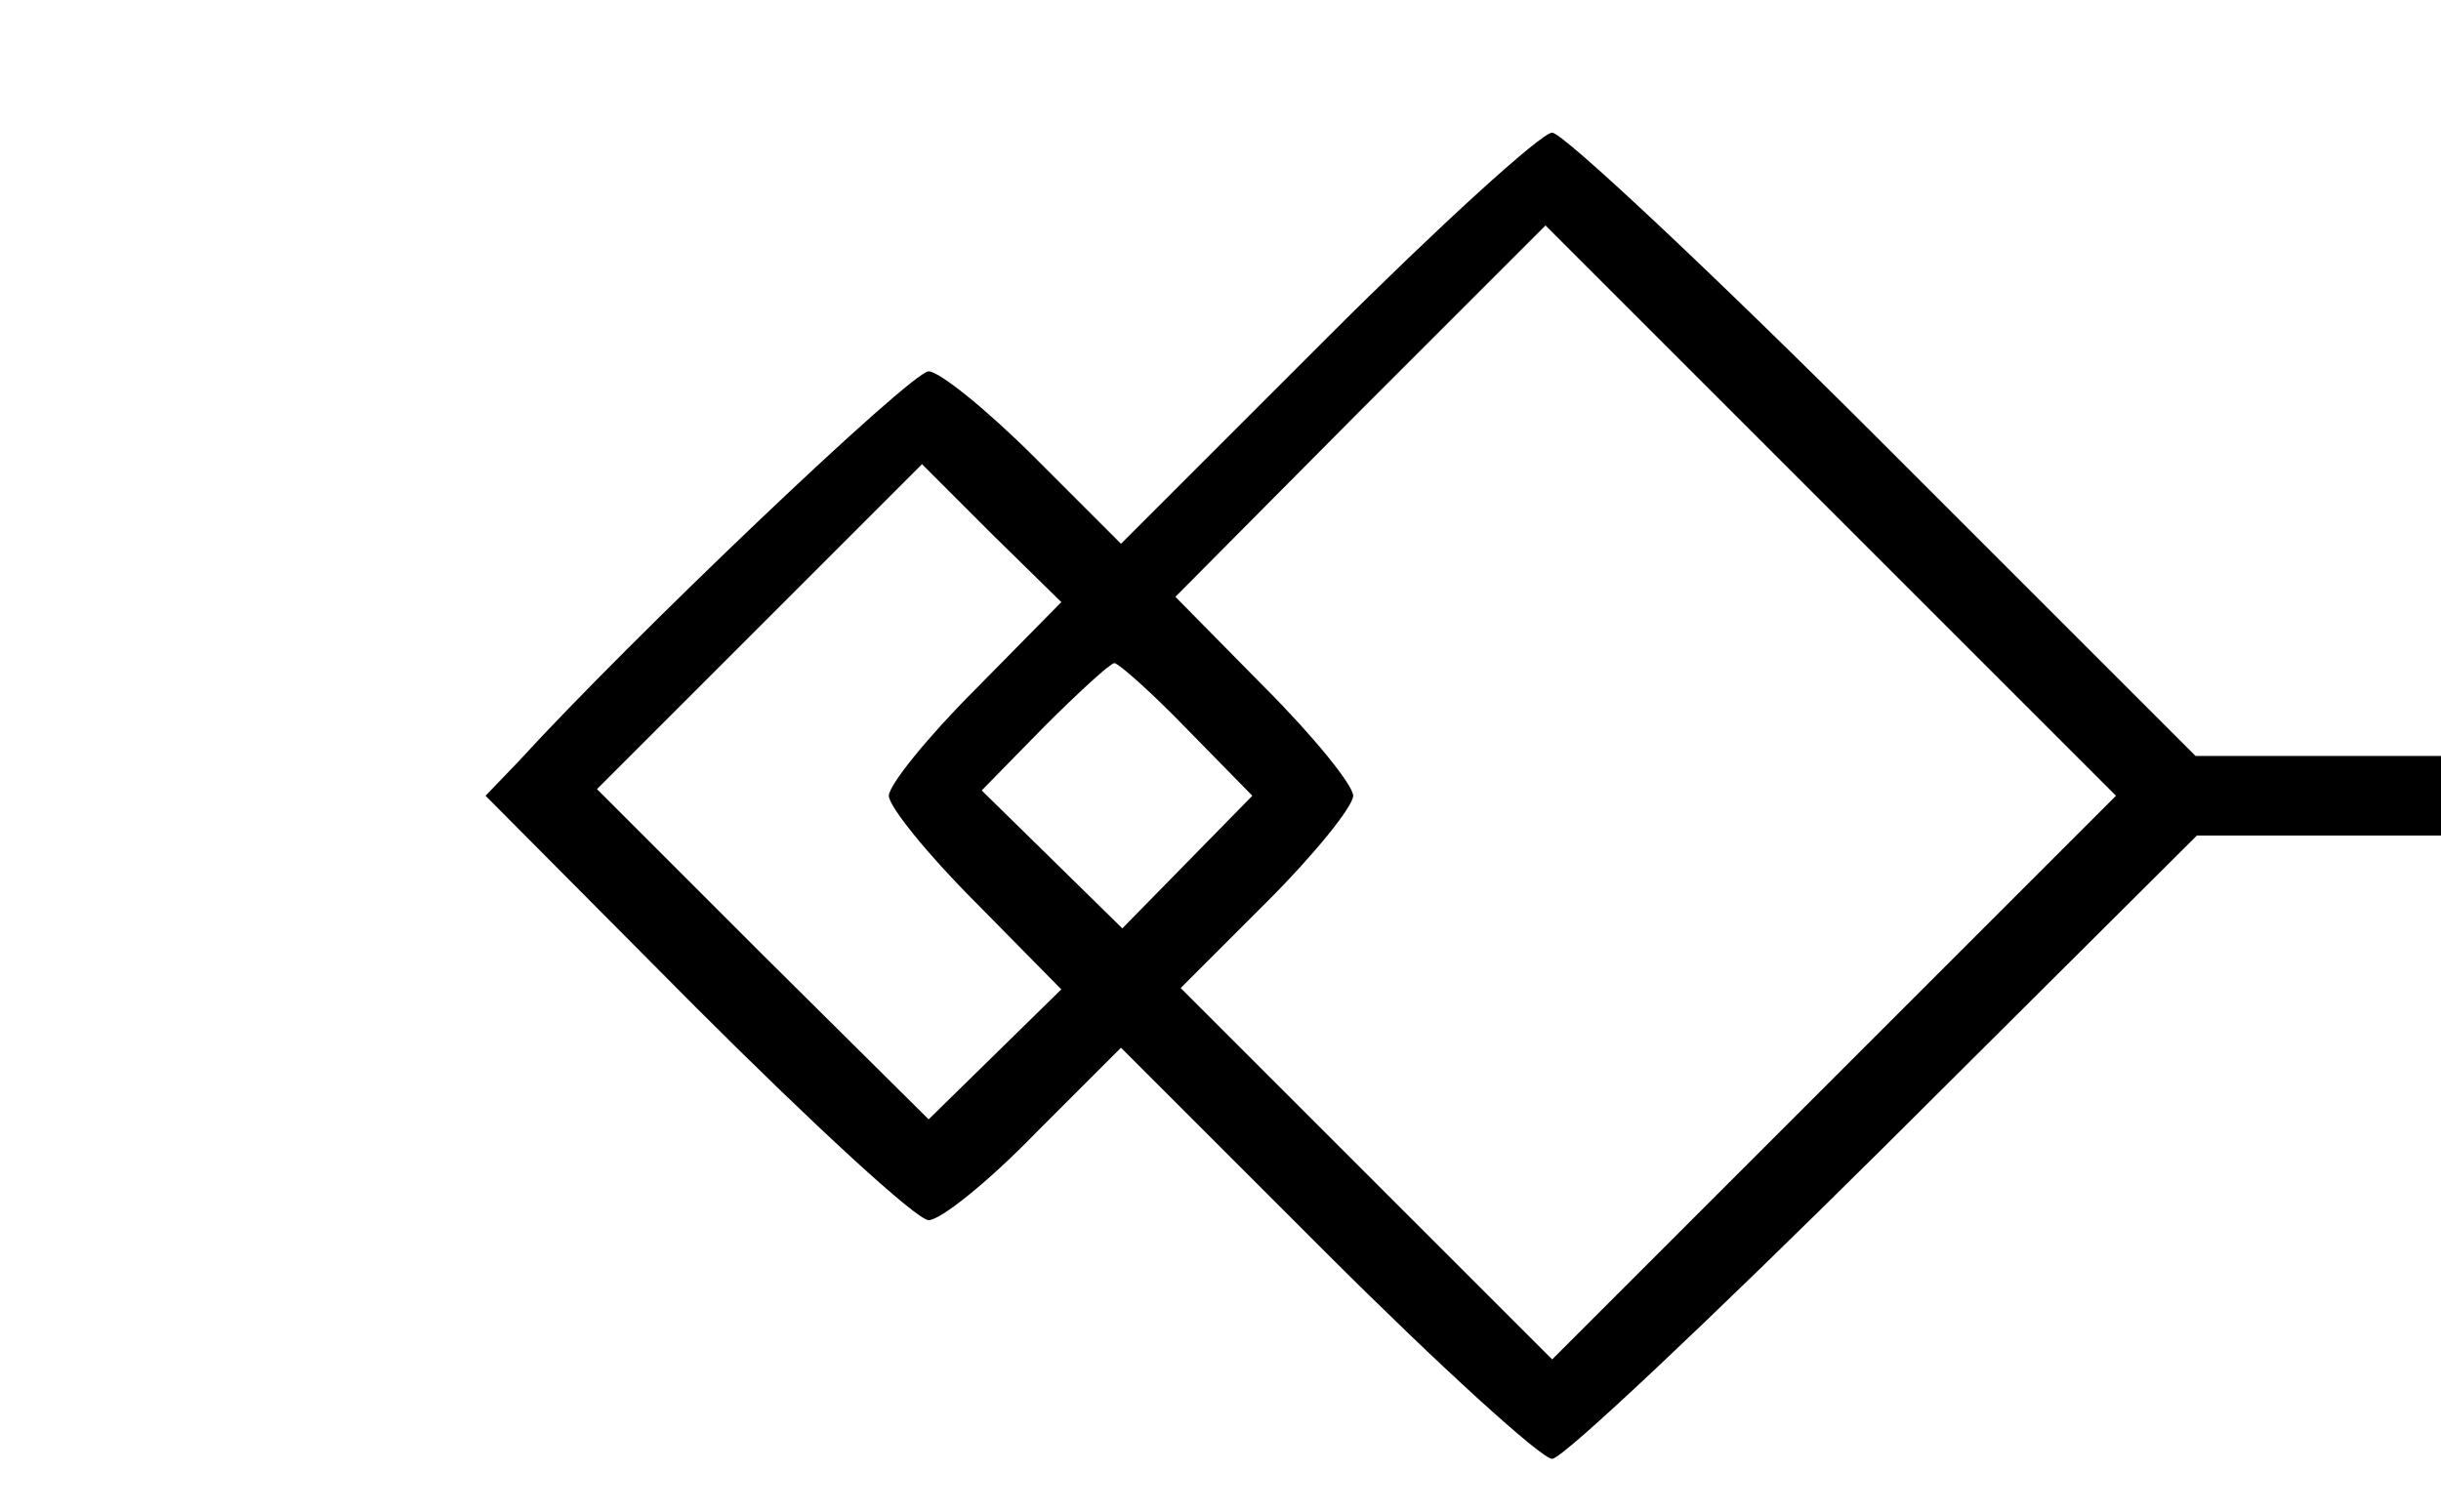 <?xml version="1.0" standalone="no"?>
<!DOCTYPE svg PUBLIC "-//W3C//DTD SVG 20010904//EN"
 "http://www.w3.org/TR/2001/REC-SVG-20010904/DTD/svg10.dtd">
<svg version="1.0" xmlns="http://www.w3.org/2000/svg"
 width="184pt" height="114pt" viewBox="0 0 184 114"
 preserveAspectRatio="xMidYMid meet">
<g transform="translate(0,114) scale(0.1,-0.1)"
fill="#000000" stroke="none">
<path d="M1000 885 l-155 -155 -65 65 c-36 36 -72 65 -80 65 -13 0 -225 -202
-309 -294 l-25 -26 159 -160 c88 -88 166 -160 175 -160 9 0 45 29 80 65 l65
65 155 -155 c85 -85 162 -155 170 -155 8 0 120 106 250 235 l236 235 92 0 92
0 0 30 0 30 -93 0 -92 0 -235 235 c-129 129 -242 235 -250 235 -8 0 -85 -70
-170 -155z m383 -557 l-213 -213 -140 140 -140 140 65 65 c36 36 65 72 65 80
0 8 -30 45 -67 82 l-67 68 139 140 140 140 215 -215 215 -215 -212 -212z
m-648 292 c-36 -36 -65 -72 -65 -80 0 -8 29 -44 65 -80 l65 -66 -50 -49 -50
-49 -125 124 -125 125 122 122 123 123 52 -52 53 -52 -65 -66z m160 -30 l49
-50 -49 -50 -49 -50 -53 52 -53 52 47 48 c26 26 50 48 53 48 3 0 28 -22 55
-50z"/>
</g>
</svg>
